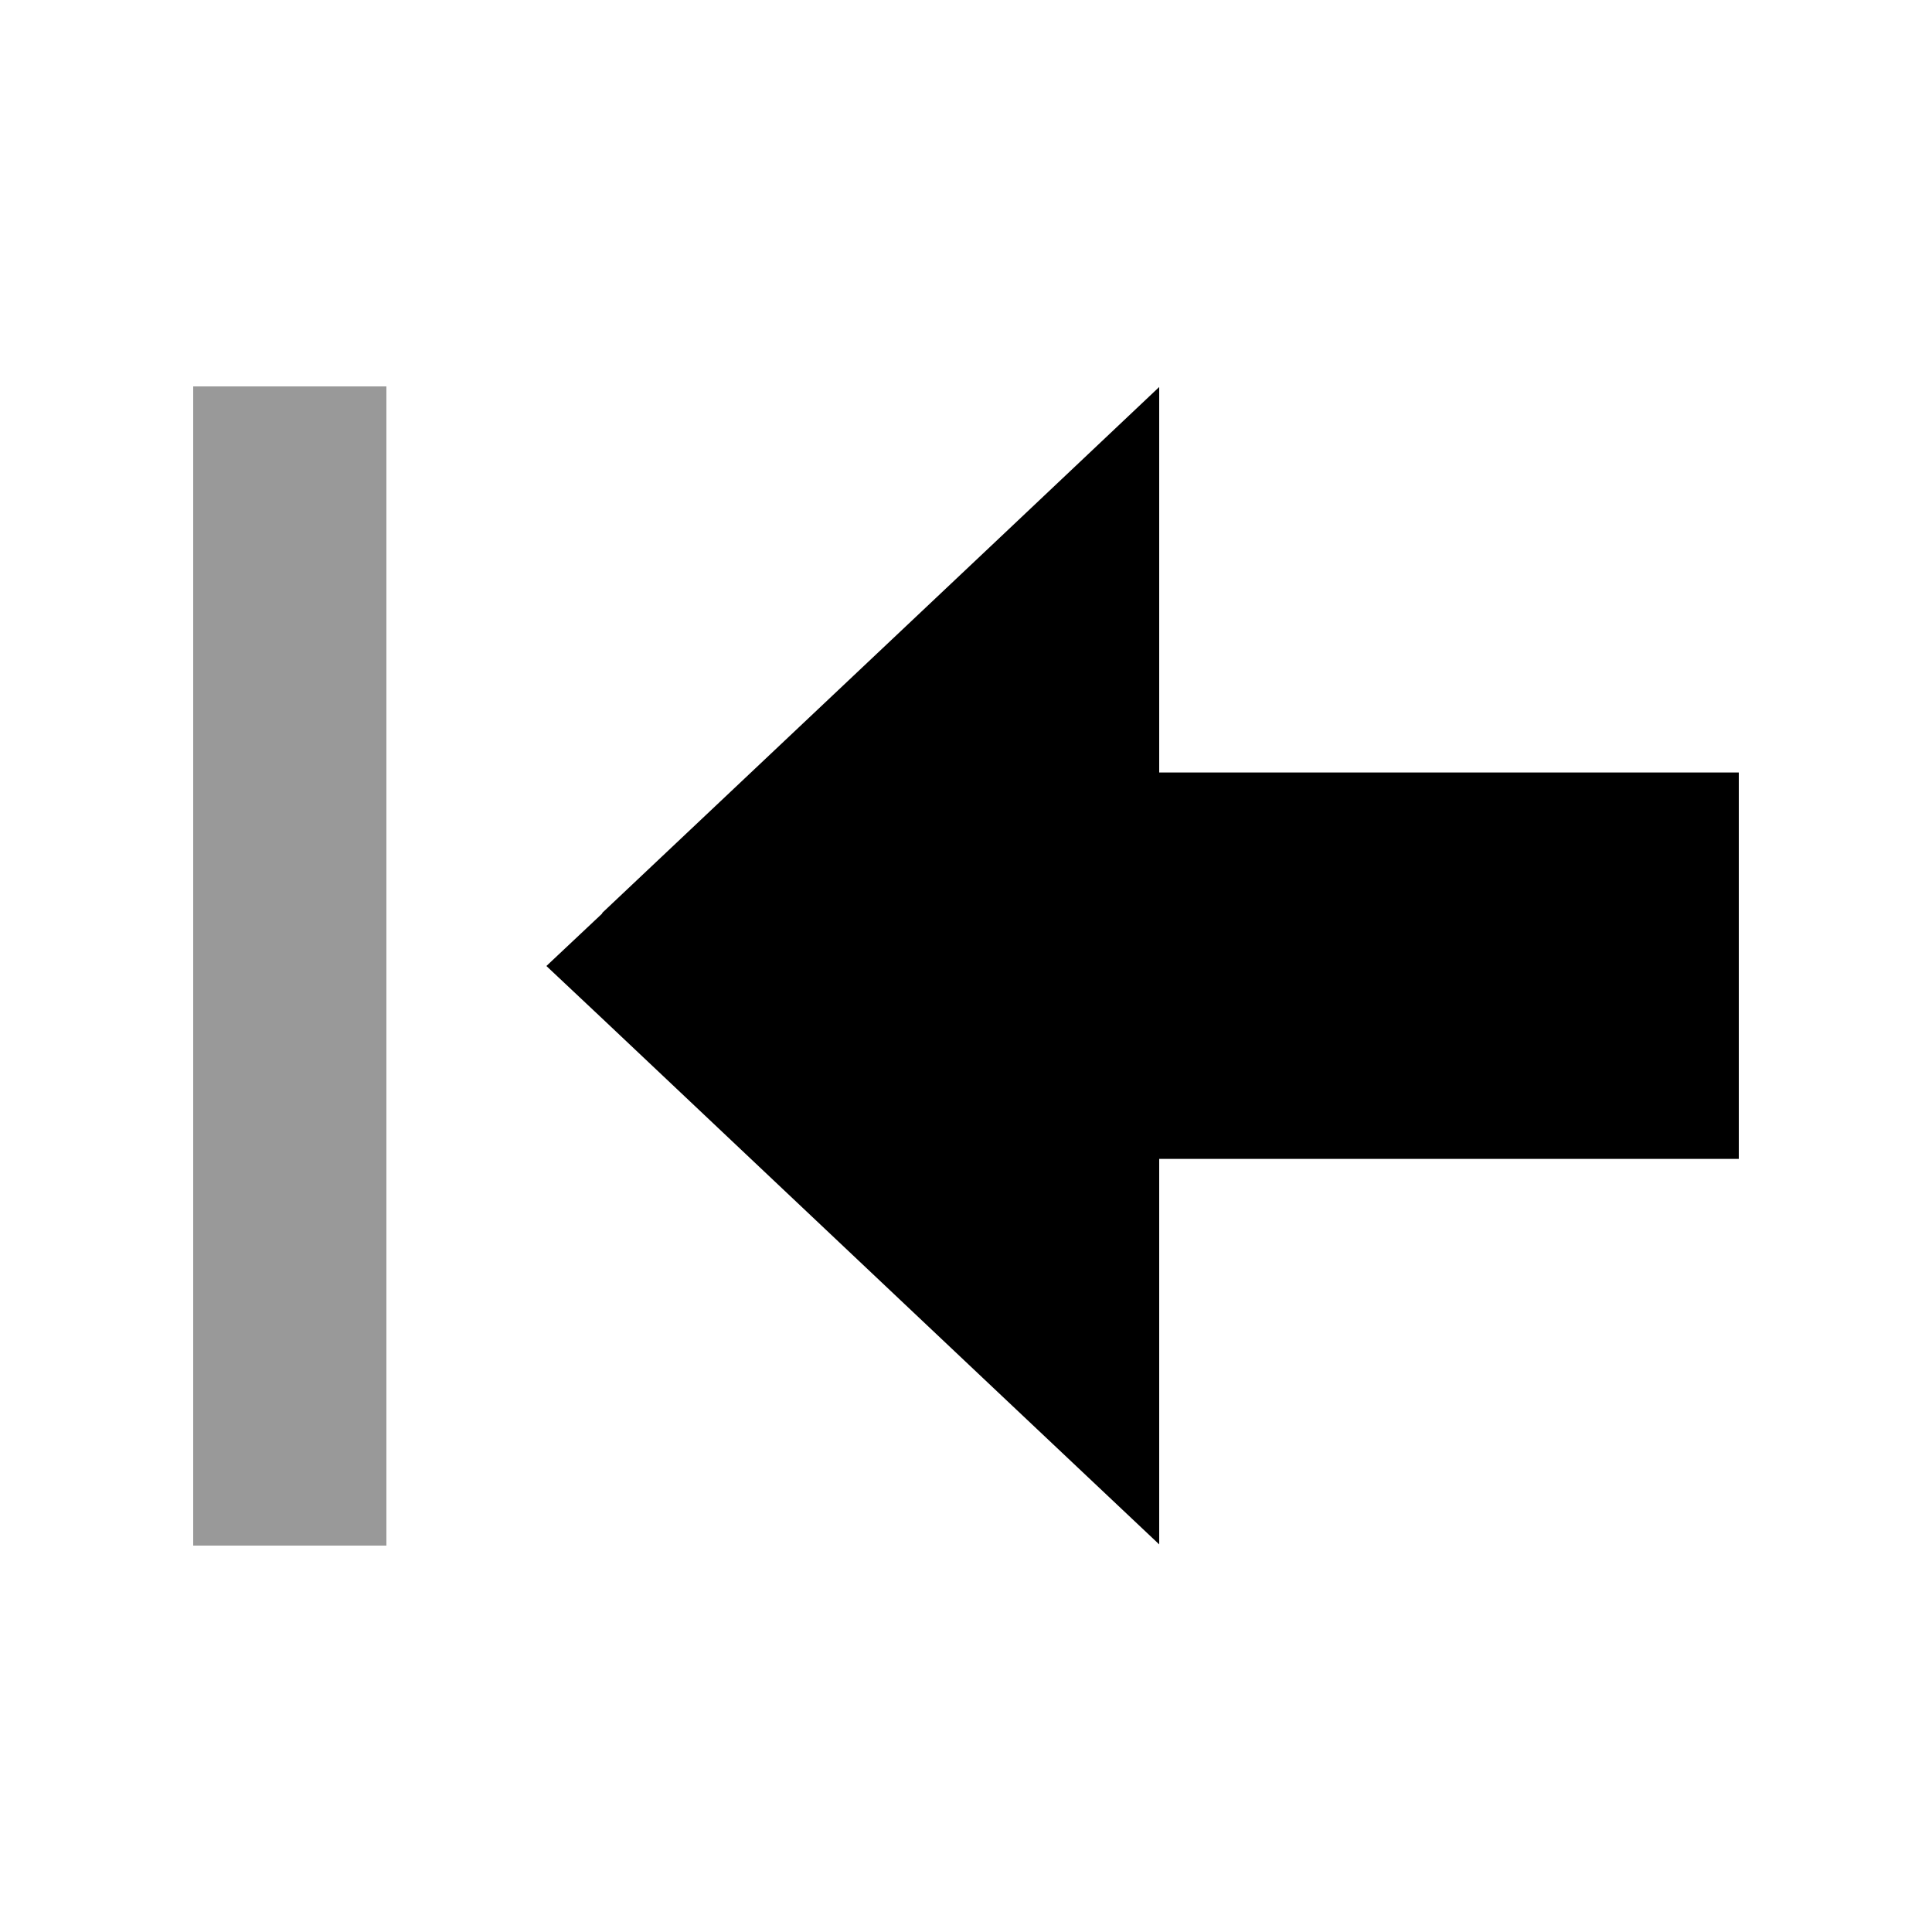 <svg xmlns="http://www.w3.org/2000/svg" viewBox="0 0 640 640"><!--! Font Awesome Pro 7.1.0 by @fontawesome - https://fontawesome.com License - https://fontawesome.com/license (Commercial License) Copyright 2025 Fonticons, Inc. --><path opacity=".4" fill="currentColor" d="M64 128L64 512L128 512L128 128L64 128z"/><path fill="currentColor" d="M199.5 302.6L181 320L199.5 337.4C312.8 444.4 374.2 502.4 384 511.6L384 383.9L576 383.9L576 255.9L544 255.9L544 255.9L384 255.9L384 128.2C374.3 137.4 312.8 195.5 199.5 302.4z"/></svg>